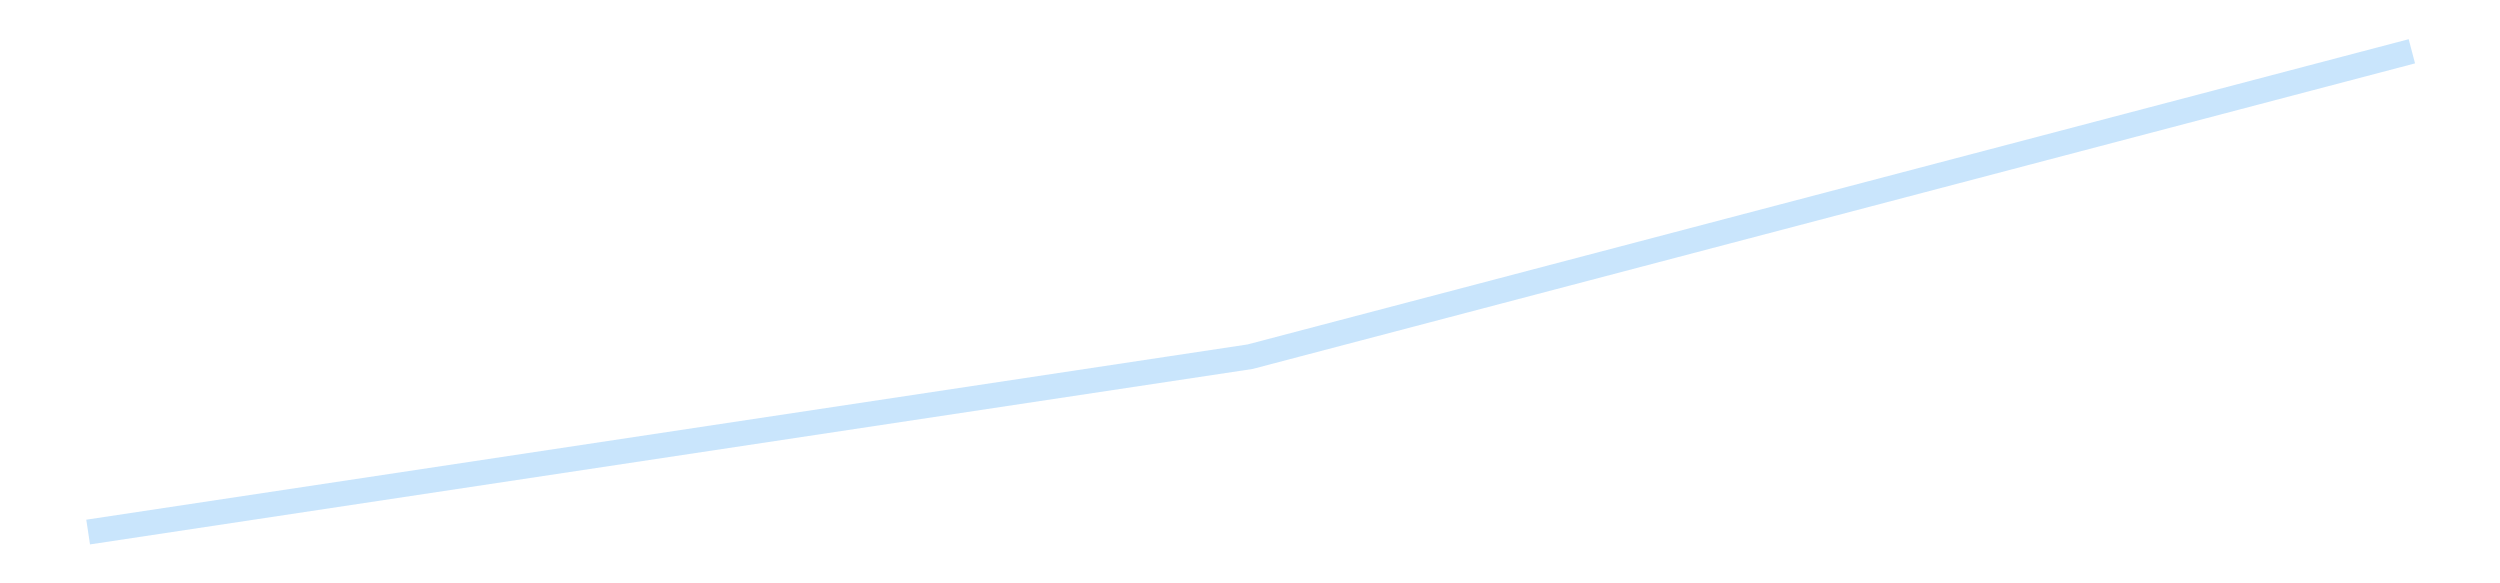 <?xml version='1.0' encoding='utf-8'?>
<svg xmlns="http://www.w3.org/2000/svg" xmlns:xlink="http://www.w3.org/1999/xlink" id="chart-686c727f-2f1b-485d-9efa-e6353b216970" class="pygal-chart pygal-sparkline" viewBox="0 0 300 70" width="300" height="70"><!--Generated with pygal 3.0.4 (lxml) ©Kozea 2012-2016 on 2025-08-24--><!--http://pygal.org--><!--http://github.com/Kozea/pygal--><defs><style type="text/css">#chart-686c727f-2f1b-485d-9efa-e6353b216970{-webkit-user-select:none;-webkit-font-smoothing:antialiased;font-family:Consolas,"Liberation Mono",Menlo,Courier,monospace}#chart-686c727f-2f1b-485d-9efa-e6353b216970 .title{font-family:Consolas,"Liberation Mono",Menlo,Courier,monospace;font-size:16px}#chart-686c727f-2f1b-485d-9efa-e6353b216970 .legends .legend text{font-family:Consolas,"Liberation Mono",Menlo,Courier,monospace;font-size:14px}#chart-686c727f-2f1b-485d-9efa-e6353b216970 .axis text{font-family:Consolas,"Liberation Mono",Menlo,Courier,monospace;font-size:10px}#chart-686c727f-2f1b-485d-9efa-e6353b216970 .axis text.major{font-family:Consolas,"Liberation Mono",Menlo,Courier,monospace;font-size:10px}#chart-686c727f-2f1b-485d-9efa-e6353b216970 .text-overlay text.value{font-family:Consolas,"Liberation Mono",Menlo,Courier,monospace;font-size:16px}#chart-686c727f-2f1b-485d-9efa-e6353b216970 .text-overlay text.label{font-family:Consolas,"Liberation Mono",Menlo,Courier,monospace;font-size:10px}#chart-686c727f-2f1b-485d-9efa-e6353b216970 .tooltip{font-family:Consolas,"Liberation Mono",Menlo,Courier,monospace;font-size:14px}#chart-686c727f-2f1b-485d-9efa-e6353b216970 text.no_data{font-family:Consolas,"Liberation Mono",Menlo,Courier,monospace;font-size:64px}
#chart-686c727f-2f1b-485d-9efa-e6353b216970{background-color:transparent}#chart-686c727f-2f1b-485d-9efa-e6353b216970 path,#chart-686c727f-2f1b-485d-9efa-e6353b216970 line,#chart-686c727f-2f1b-485d-9efa-e6353b216970 rect,#chart-686c727f-2f1b-485d-9efa-e6353b216970 circle{-webkit-transition:150ms;-moz-transition:150ms;transition:150ms}#chart-686c727f-2f1b-485d-9efa-e6353b216970 .graph &gt; .background{fill:transparent}#chart-686c727f-2f1b-485d-9efa-e6353b216970 .plot &gt; .background{fill:transparent}#chart-686c727f-2f1b-485d-9efa-e6353b216970 .graph{fill:rgba(0,0,0,.87)}#chart-686c727f-2f1b-485d-9efa-e6353b216970 text.no_data{fill:rgba(0,0,0,1)}#chart-686c727f-2f1b-485d-9efa-e6353b216970 .title{fill:rgba(0,0,0,1)}#chart-686c727f-2f1b-485d-9efa-e6353b216970 .legends .legend text{fill:rgba(0,0,0,.87)}#chart-686c727f-2f1b-485d-9efa-e6353b216970 .legends .legend:hover text{fill:rgba(0,0,0,1)}#chart-686c727f-2f1b-485d-9efa-e6353b216970 .axis .line{stroke:rgba(0,0,0,1)}#chart-686c727f-2f1b-485d-9efa-e6353b216970 .axis .guide.line{stroke:rgba(0,0,0,.54)}#chart-686c727f-2f1b-485d-9efa-e6353b216970 .axis .major.line{stroke:rgba(0,0,0,.87)}#chart-686c727f-2f1b-485d-9efa-e6353b216970 .axis text.major{fill:rgba(0,0,0,1)}#chart-686c727f-2f1b-485d-9efa-e6353b216970 .axis.y .guides:hover .guide.line,#chart-686c727f-2f1b-485d-9efa-e6353b216970 .line-graph .axis.x .guides:hover .guide.line,#chart-686c727f-2f1b-485d-9efa-e6353b216970 .stackedline-graph .axis.x .guides:hover .guide.line,#chart-686c727f-2f1b-485d-9efa-e6353b216970 .xy-graph .axis.x .guides:hover .guide.line{stroke:rgba(0,0,0,1)}#chart-686c727f-2f1b-485d-9efa-e6353b216970 .axis .guides:hover text{fill:rgba(0,0,0,1)}#chart-686c727f-2f1b-485d-9efa-e6353b216970 .reactive{fill-opacity:.7;stroke-opacity:.8;stroke-width:3}#chart-686c727f-2f1b-485d-9efa-e6353b216970 .ci{stroke:rgba(0,0,0,.87)}#chart-686c727f-2f1b-485d-9efa-e6353b216970 .reactive.active,#chart-686c727f-2f1b-485d-9efa-e6353b216970 .active .reactive{fill-opacity:.8;stroke-opacity:.9;stroke-width:4}#chart-686c727f-2f1b-485d-9efa-e6353b216970 .ci .reactive.active{stroke-width:1.5}#chart-686c727f-2f1b-485d-9efa-e6353b216970 .series text{fill:rgba(0,0,0,1)}#chart-686c727f-2f1b-485d-9efa-e6353b216970 .tooltip rect{fill:transparent;stroke:rgba(0,0,0,1);-webkit-transition:opacity 150ms;-moz-transition:opacity 150ms;transition:opacity 150ms}#chart-686c727f-2f1b-485d-9efa-e6353b216970 .tooltip .label{fill:rgba(0,0,0,.87)}#chart-686c727f-2f1b-485d-9efa-e6353b216970 .tooltip .label{fill:rgba(0,0,0,.87)}#chart-686c727f-2f1b-485d-9efa-e6353b216970 .tooltip .legend{font-size:.8em;fill:rgba(0,0,0,.54)}#chart-686c727f-2f1b-485d-9efa-e6353b216970 .tooltip .x_label{font-size:.6em;fill:rgba(0,0,0,1)}#chart-686c727f-2f1b-485d-9efa-e6353b216970 .tooltip .xlink{font-size:.5em;text-decoration:underline}#chart-686c727f-2f1b-485d-9efa-e6353b216970 .tooltip .value{font-size:1.5em}#chart-686c727f-2f1b-485d-9efa-e6353b216970 .bound{font-size:.5em}#chart-686c727f-2f1b-485d-9efa-e6353b216970 .max-value{font-size:.75em;fill:rgba(0,0,0,.54)}#chart-686c727f-2f1b-485d-9efa-e6353b216970 .map-element{fill:transparent;stroke:rgba(0,0,0,.54) !important}#chart-686c727f-2f1b-485d-9efa-e6353b216970 .map-element .reactive{fill-opacity:inherit;stroke-opacity:inherit}#chart-686c727f-2f1b-485d-9efa-e6353b216970 .color-0,#chart-686c727f-2f1b-485d-9efa-e6353b216970 .color-0 a:visited{stroke:#bbdefb;fill:#bbdefb}#chart-686c727f-2f1b-485d-9efa-e6353b216970 .text-overlay .color-0 text{fill:black}
#chart-686c727f-2f1b-485d-9efa-e6353b216970 text.no_data{text-anchor:middle}#chart-686c727f-2f1b-485d-9efa-e6353b216970 .guide.line{fill:none}#chart-686c727f-2f1b-485d-9efa-e6353b216970 .centered{text-anchor:middle}#chart-686c727f-2f1b-485d-9efa-e6353b216970 .title{text-anchor:middle}#chart-686c727f-2f1b-485d-9efa-e6353b216970 .legends .legend text{fill-opacity:1}#chart-686c727f-2f1b-485d-9efa-e6353b216970 .axis.x text{text-anchor:middle}#chart-686c727f-2f1b-485d-9efa-e6353b216970 .axis.x:not(.web) text[transform]{text-anchor:start}#chart-686c727f-2f1b-485d-9efa-e6353b216970 .axis.x:not(.web) text[transform].backwards{text-anchor:end}#chart-686c727f-2f1b-485d-9efa-e6353b216970 .axis.y text{text-anchor:end}#chart-686c727f-2f1b-485d-9efa-e6353b216970 .axis.y text[transform].backwards{text-anchor:start}#chart-686c727f-2f1b-485d-9efa-e6353b216970 .axis.y2 text{text-anchor:start}#chart-686c727f-2f1b-485d-9efa-e6353b216970 .axis.y2 text[transform].backwards{text-anchor:end}#chart-686c727f-2f1b-485d-9efa-e6353b216970 .axis .guide.line{stroke-dasharray:4,4;stroke:black}#chart-686c727f-2f1b-485d-9efa-e6353b216970 .axis .major.guide.line{stroke-dasharray:6,6;stroke:black}#chart-686c727f-2f1b-485d-9efa-e6353b216970 .horizontal .axis.y .guide.line,#chart-686c727f-2f1b-485d-9efa-e6353b216970 .horizontal .axis.y2 .guide.line,#chart-686c727f-2f1b-485d-9efa-e6353b216970 .vertical .axis.x .guide.line{opacity:0}#chart-686c727f-2f1b-485d-9efa-e6353b216970 .horizontal .axis.always_show .guide.line,#chart-686c727f-2f1b-485d-9efa-e6353b216970 .vertical .axis.always_show .guide.line{opacity:1 !important}#chart-686c727f-2f1b-485d-9efa-e6353b216970 .axis.y .guides:hover .guide.line,#chart-686c727f-2f1b-485d-9efa-e6353b216970 .axis.y2 .guides:hover .guide.line,#chart-686c727f-2f1b-485d-9efa-e6353b216970 .axis.x .guides:hover .guide.line{opacity:1}#chart-686c727f-2f1b-485d-9efa-e6353b216970 .axis .guides:hover text{opacity:1}#chart-686c727f-2f1b-485d-9efa-e6353b216970 .nofill{fill:none}#chart-686c727f-2f1b-485d-9efa-e6353b216970 .subtle-fill{fill-opacity:.2}#chart-686c727f-2f1b-485d-9efa-e6353b216970 .dot{stroke-width:1px;fill-opacity:1;stroke-opacity:1}#chart-686c727f-2f1b-485d-9efa-e6353b216970 .dot.active{stroke-width:5px}#chart-686c727f-2f1b-485d-9efa-e6353b216970 .dot.negative{fill:transparent}#chart-686c727f-2f1b-485d-9efa-e6353b216970 text,#chart-686c727f-2f1b-485d-9efa-e6353b216970 tspan{stroke:none !important}#chart-686c727f-2f1b-485d-9efa-e6353b216970 .series text.active{opacity:1}#chart-686c727f-2f1b-485d-9efa-e6353b216970 .tooltip rect{fill-opacity:.95;stroke-width:.5}#chart-686c727f-2f1b-485d-9efa-e6353b216970 .tooltip text{fill-opacity:1}#chart-686c727f-2f1b-485d-9efa-e6353b216970 .showable{visibility:hidden}#chart-686c727f-2f1b-485d-9efa-e6353b216970 .showable.shown{visibility:visible}#chart-686c727f-2f1b-485d-9efa-e6353b216970 .gauge-background{fill:rgba(229,229,229,1);stroke:none}#chart-686c727f-2f1b-485d-9efa-e6353b216970 .bg-lines{stroke:transparent;stroke-width:2px}</style><script type="text/javascript">window.pygal = window.pygal || {};window.pygal.config = window.pygal.config || {};window.pygal.config['686c727f-2f1b-485d-9efa-e6353b216970'] = {"allow_interruptions": false, "box_mode": "extremes", "classes": ["pygal-chart", "pygal-sparkline"], "css": ["file://style.css", "file://graph.css"], "defs": [], "disable_xml_declaration": false, "dots_size": 2.5, "dynamic_print_values": false, "explicit_size": true, "fill": false, "force_uri_protocol": "https", "formatter": null, "half_pie": false, "height": 70, "include_x_axis": false, "inner_radius": 0, "interpolate": null, "interpolation_parameters": {}, "interpolation_precision": 250, "inverse_y_axis": false, "js": [], "legend_at_bottom": false, "legend_at_bottom_columns": null, "legend_box_size": 12, "logarithmic": false, "margin": 5, "margin_bottom": null, "margin_left": null, "margin_right": null, "margin_top": null, "max_scale": 2, "min_scale": 1, "missing_value_fill_truncation": "x", "no_data_text": "", "no_prefix": false, "order_min": null, "pretty_print": false, "print_labels": false, "print_values": false, "print_values_position": "center", "print_zeroes": true, "range": null, "rounded_bars": null, "secondary_range": null, "show_dots": false, "show_legend": false, "show_minor_x_labels": true, "show_minor_y_labels": true, "show_only_major_dots": false, "show_x_guides": false, "show_x_labels": false, "show_y_guides": true, "show_y_labels": false, "spacing": 0, "stack_from_top": false, "strict": false, "stroke": true, "stroke_style": null, "style": {"background": "transparent", "ci_colors": [], "colors": ["#bbdefb"], "dot_opacity": "1", "font_family": "Consolas, \"Liberation Mono\", Menlo, Courier, monospace", "foreground": "rgba(0, 0, 0, .87)", "foreground_strong": "rgba(0, 0, 0, 1)", "foreground_subtle": "rgba(0, 0, 0, .54)", "guide_stroke_color": "black", "guide_stroke_dasharray": "4,4", "label_font_family": "Consolas, \"Liberation Mono\", Menlo, Courier, monospace", "label_font_size": 10, "legend_font_family": "Consolas, \"Liberation Mono\", Menlo, Courier, monospace", "legend_font_size": 14, "major_guide_stroke_color": "black", "major_guide_stroke_dasharray": "6,6", "major_label_font_family": "Consolas, \"Liberation Mono\", Menlo, Courier, monospace", "major_label_font_size": 10, "no_data_font_family": "Consolas, \"Liberation Mono\", Menlo, Courier, monospace", "no_data_font_size": 64, "opacity": ".7", "opacity_hover": ".8", "plot_background": "transparent", "stroke_opacity": ".8", "stroke_opacity_hover": ".9", "stroke_width": 3, "stroke_width_hover": "4", "title_font_family": "Consolas, \"Liberation Mono\", Menlo, Courier, monospace", "title_font_size": 16, "tooltip_font_family": "Consolas, \"Liberation Mono\", Menlo, Courier, monospace", "tooltip_font_size": 14, "transition": "150ms", "value_background": "rgba(229, 229, 229, 1)", "value_colors": [], "value_font_family": "Consolas, \"Liberation Mono\", Menlo, Courier, monospace", "value_font_size": 16, "value_label_font_family": "Consolas, \"Liberation Mono\", Menlo, Courier, monospace", "value_label_font_size": 10}, "title": null, "tooltip_border_radius": 0, "tooltip_fancy_mode": true, "truncate_label": null, "truncate_legend": null, "width": 300, "x_label_rotation": 0, "x_labels": null, "x_labels_major": null, "x_labels_major_count": null, "x_labels_major_every": null, "x_title": null, "xrange": null, "y_label_rotation": 0, "y_labels": null, "y_labels_major": null, "y_labels_major_count": null, "y_labels_major_every": null, "y_title": null, "zero": 0, "legends": [""]}</script></defs><title>Pygal</title><g class="graph line-graph vertical"><rect x="0" y="0" width="300" height="70" class="background"/><g transform="translate(5, 5)" class="plot"><rect x="0" y="0" width="290" height="60" class="background"/><g class="series serie-0 color-0"><path d="M5.577 58.846 L145 37.806 284.423 1.154" class="line reactive nofill"/></g></g><g class="titles"/><g transform="translate(5, 5)" class="plot overlay"><g class="series serie-0 color-0"/></g><g transform="translate(5, 5)" class="plot text-overlay"><g class="series serie-0 color-0"/></g><g transform="translate(5, 5)" class="plot tooltip-overlay"><g transform="translate(0 0)" style="opacity: 0" class="tooltip"><rect rx="0" ry="0" width="0" height="0" class="tooltip-box"/><g class="text"/></g></g></g></svg>